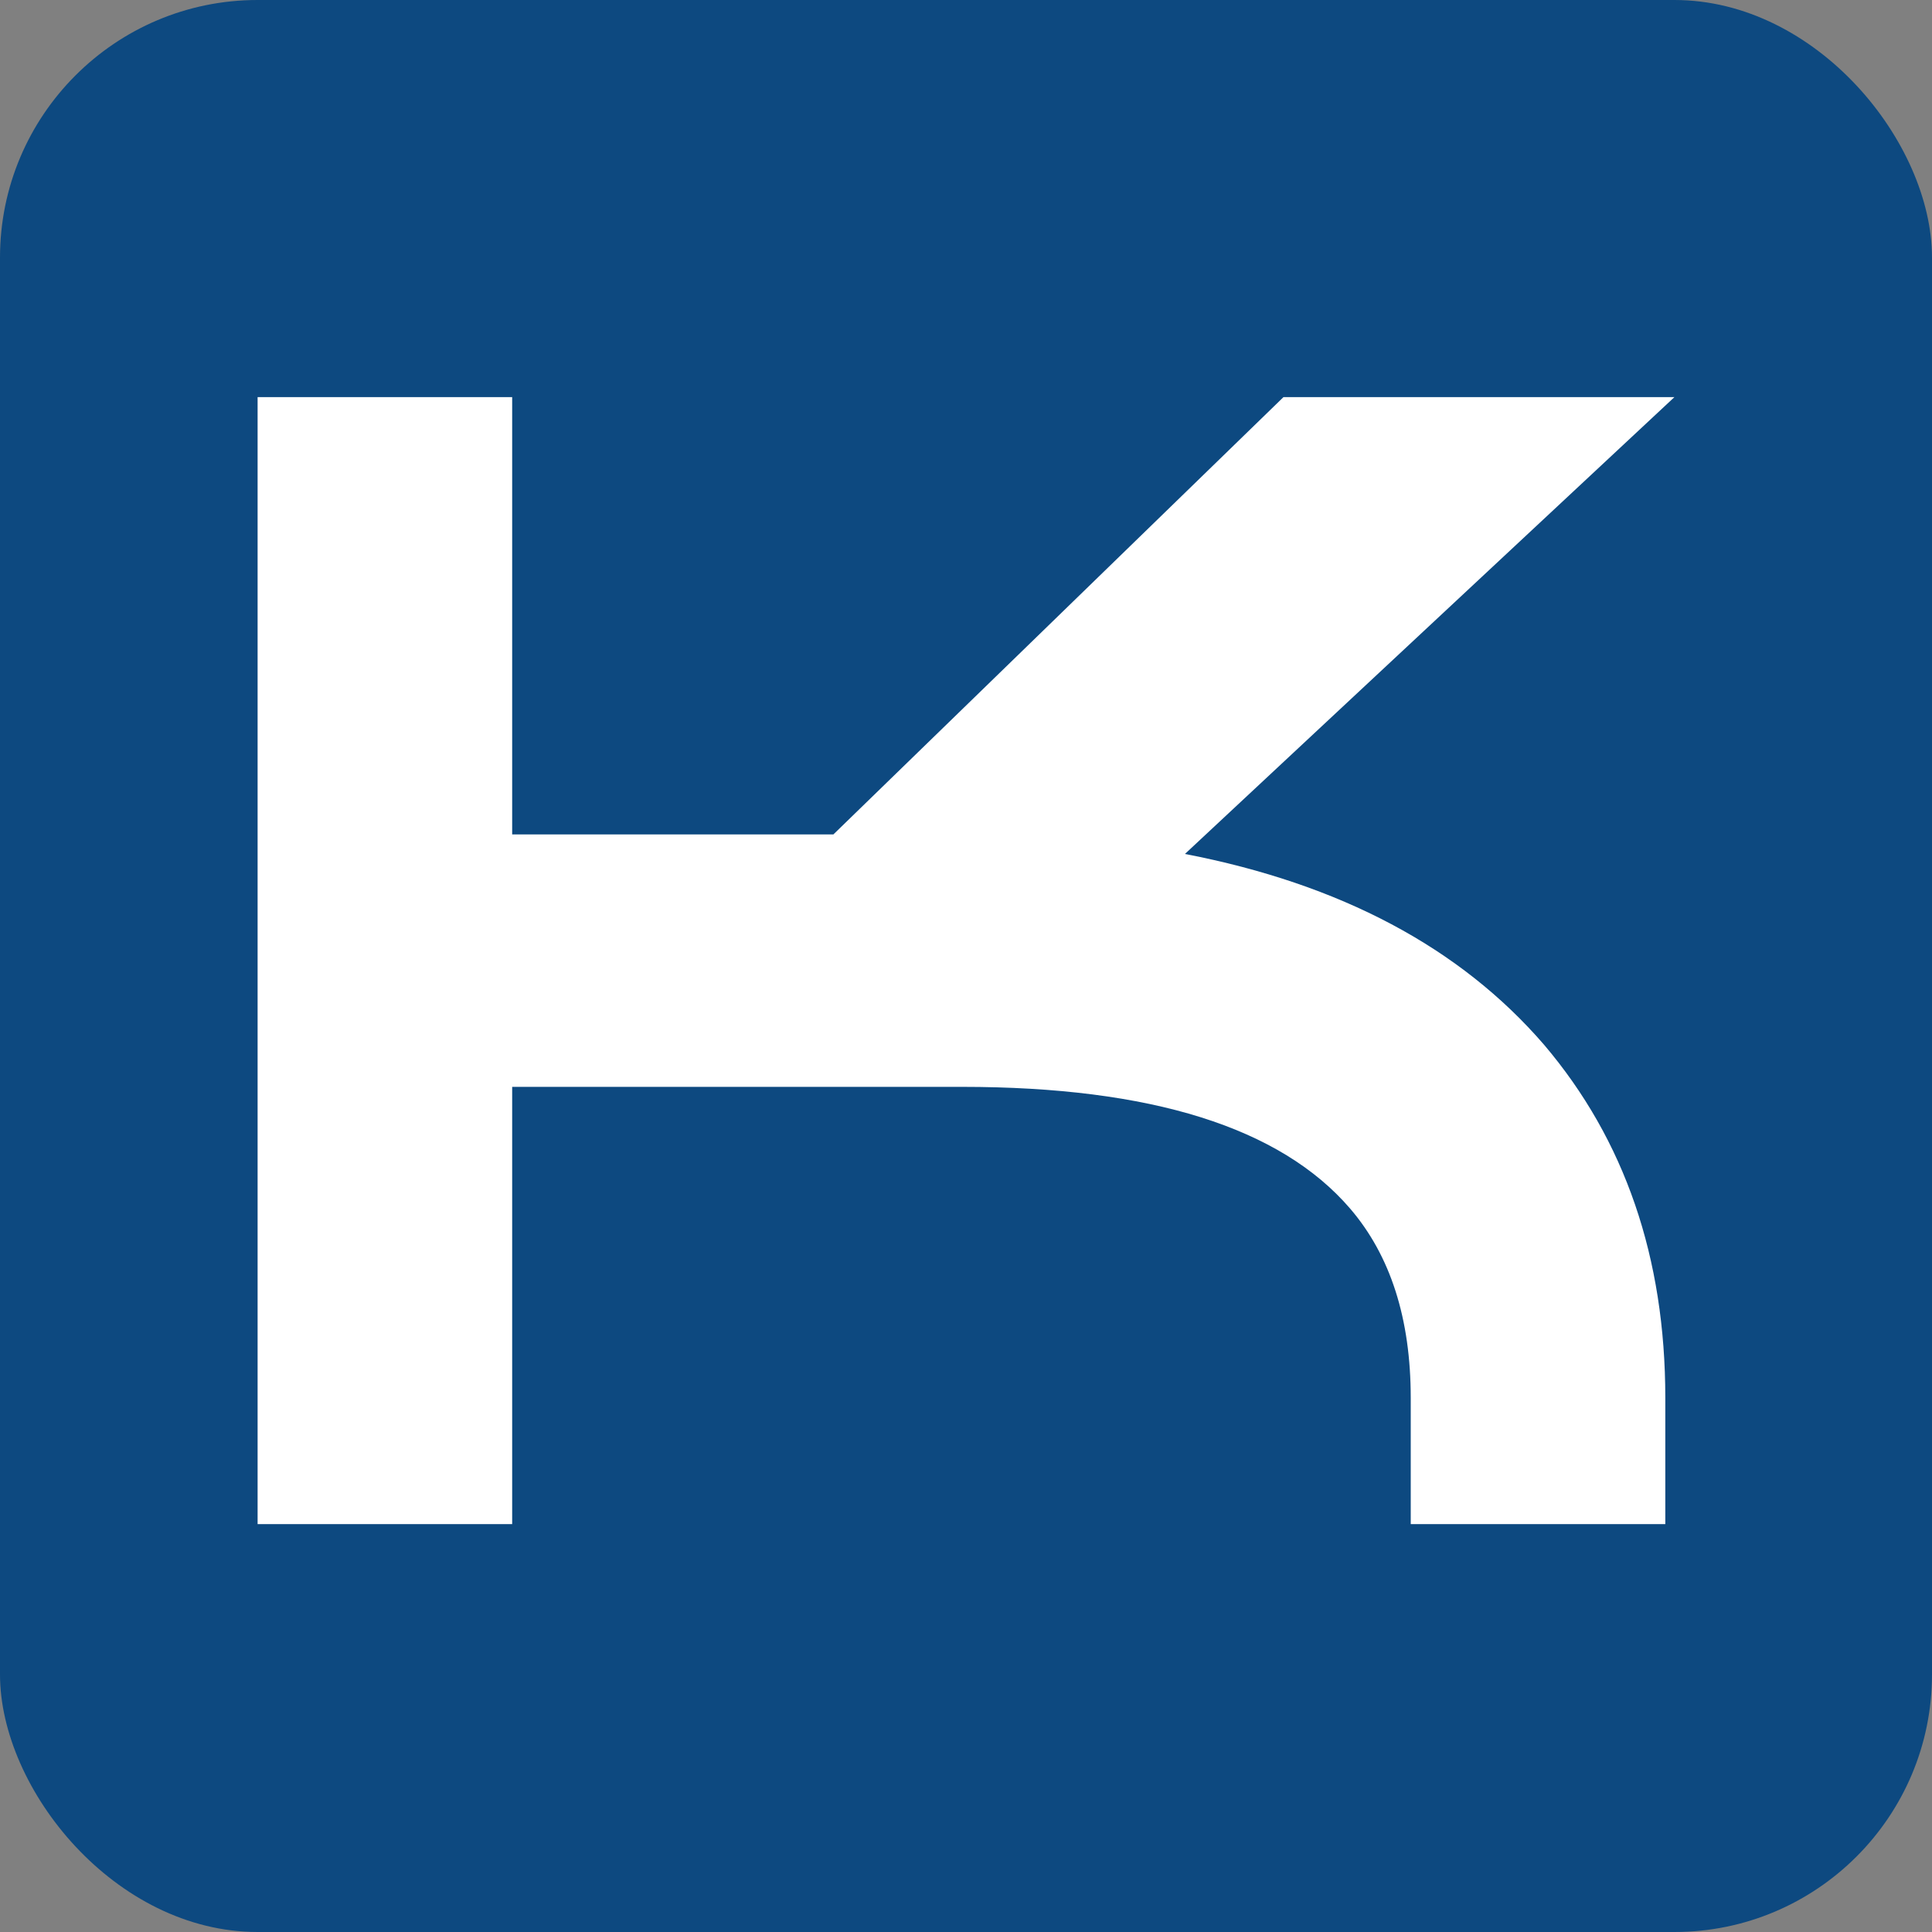 <svg width="180" height="180" viewBox="0 0 180 180" fill="none" xmlns="http://www.w3.org/2000/svg">
<rect x="0" y="0" width="180" height="180" fill="#808080" stroke="none"/>
<rect width="180" height="180" rx="24" fill="#0D4980"/>
<path d="M110.4 79.56C124.894 82.36 136.047 88.287 143.859 97.34C151.388 106.207 155.153 117.173 155.153 130.24V142H131.435V130.24C131.435 122.867 129.553 116.987 125.788 112.6C119.294 105.04 107.247 101.26 89.647 101.26H47.718V142H24V37H47.718V77.74H77.647L119.576 37H156L110.4 79.56Z" fill="white"/>
</svg>
